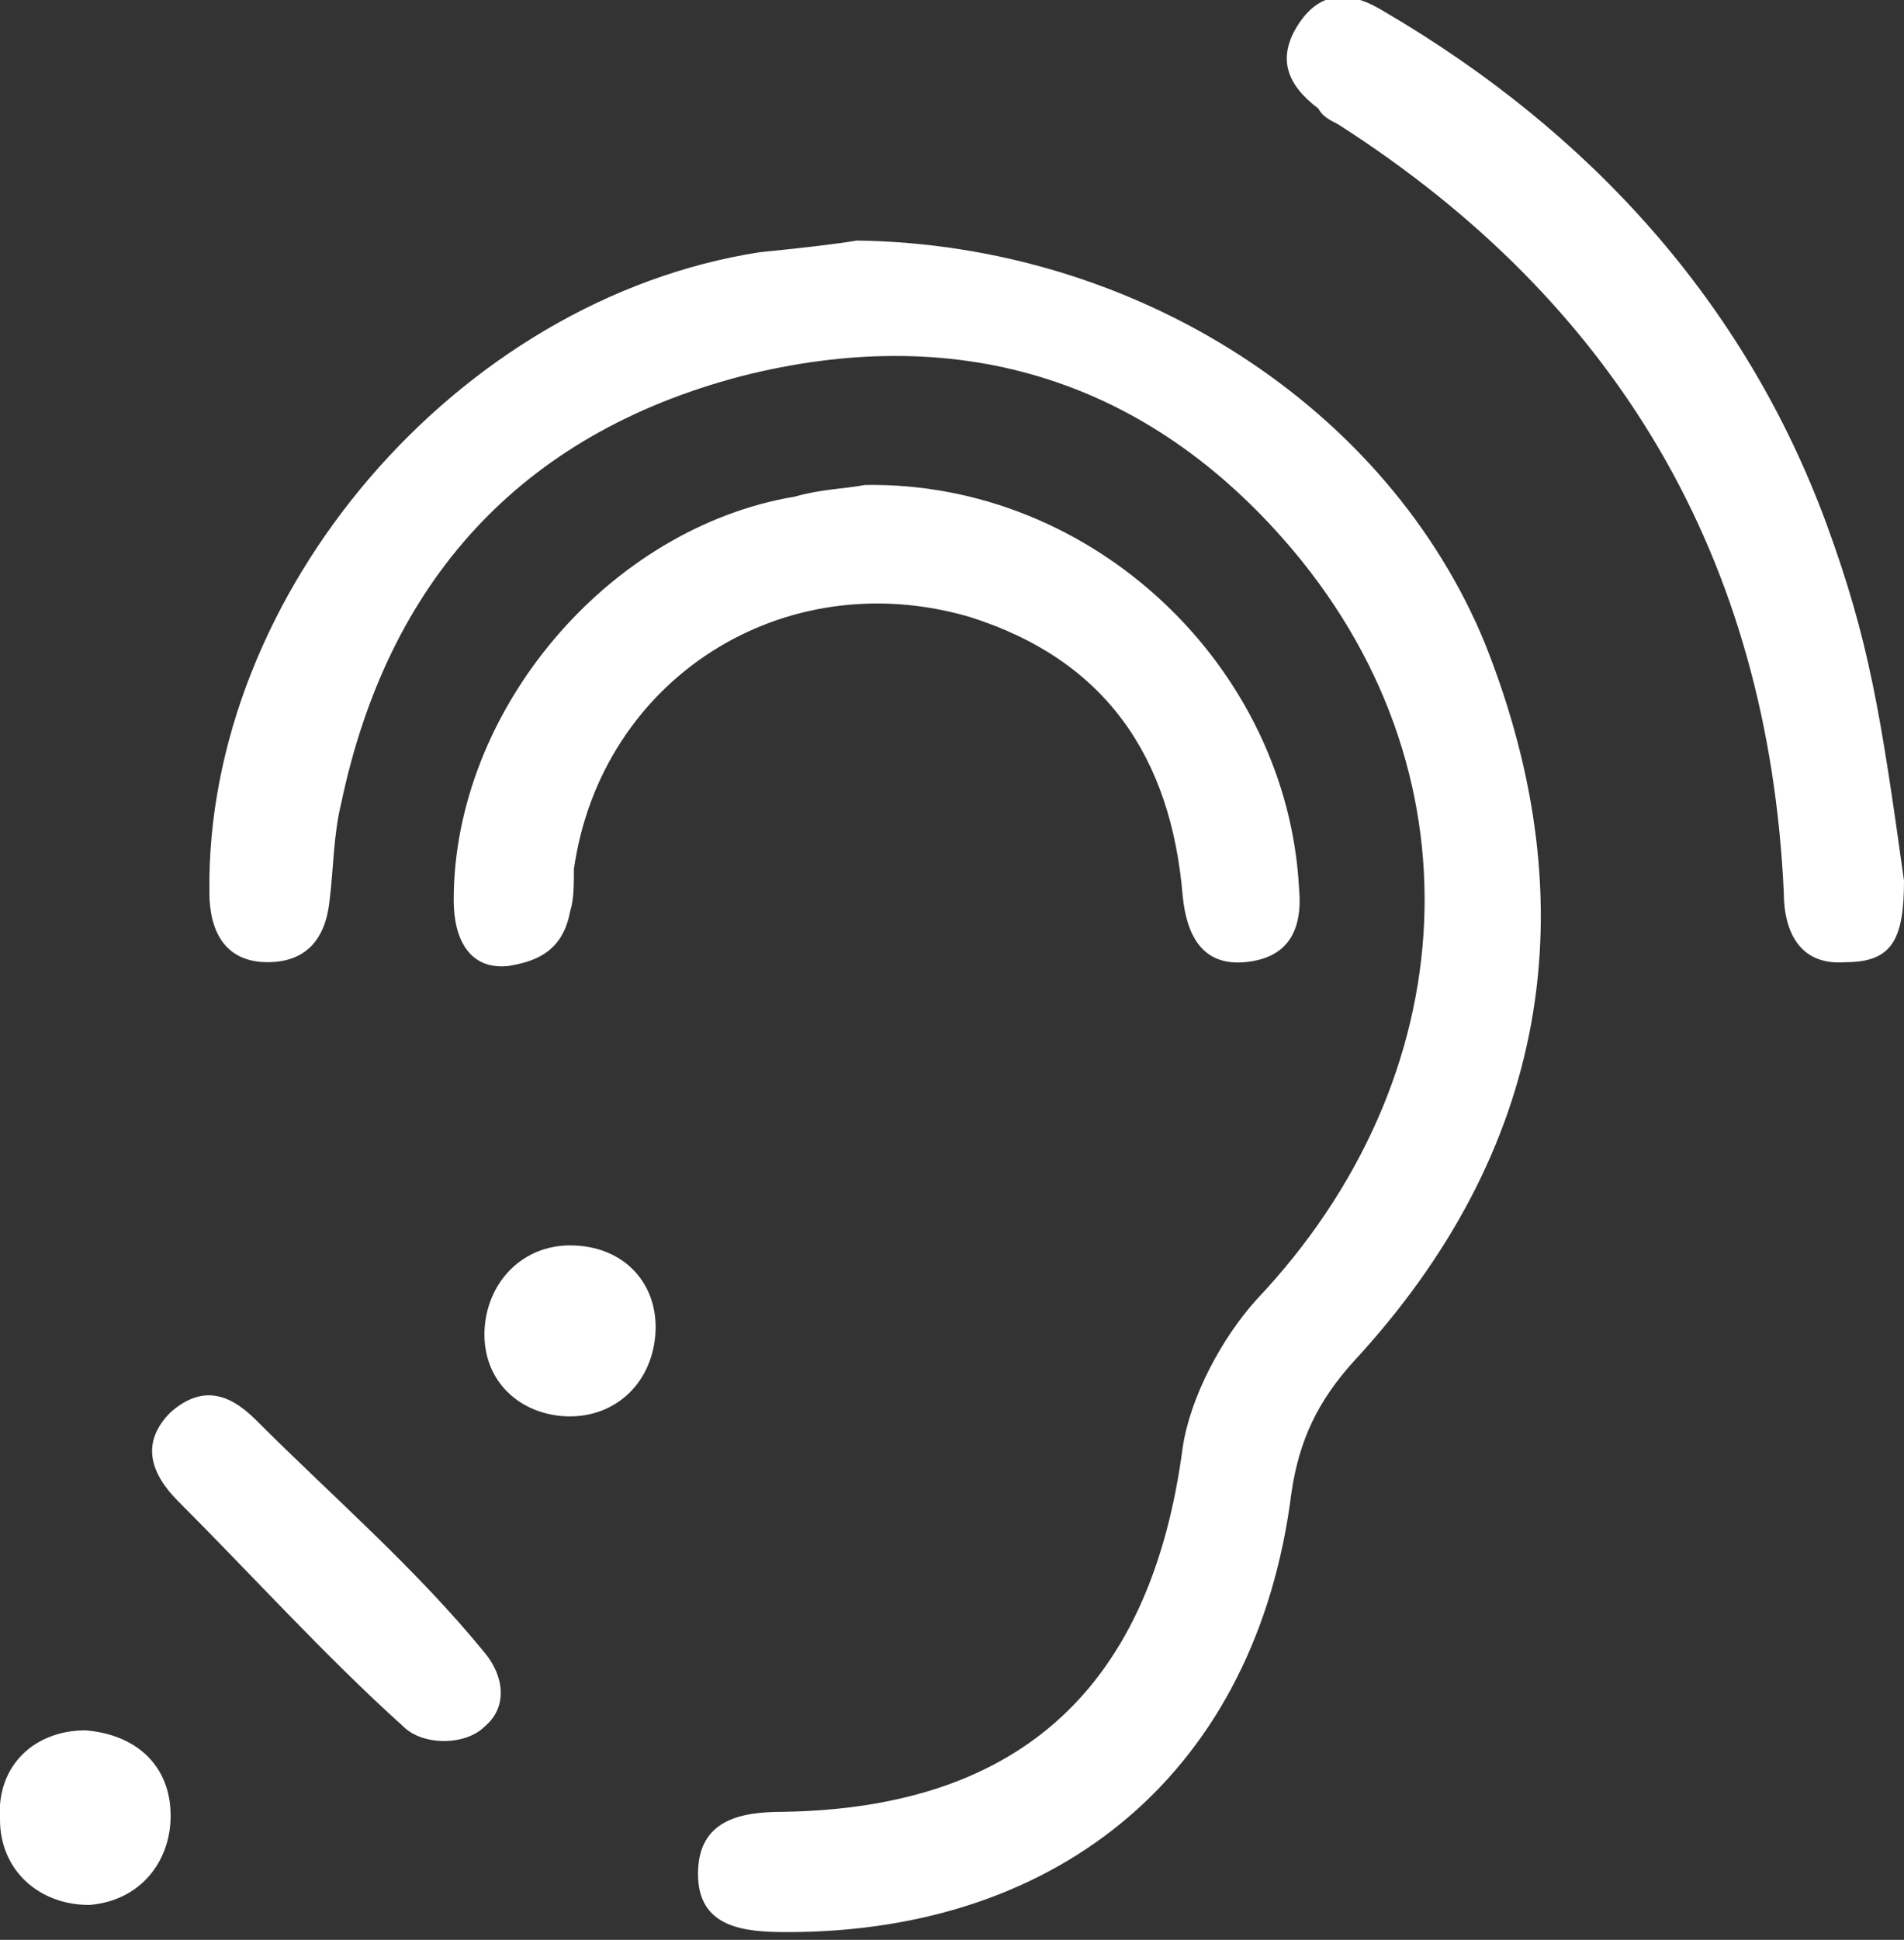 <?xml version="1.0" encoding="utf-8"?>
<!-- Generator: Adobe Illustrator 27.8.1, SVG Export Plug-In . SVG Version: 6.00 Build 0)  -->
<svg version="1.1" id="Ebene_1" xmlns="http://www.w3.org/2000/svg" xmlns:xlink="http://www.w3.org/1999/xlink" x="0px" y="0px"
	 viewBox="0 0 49.1 50" style="enable-background:new 0 0 49.1 50;" xml:space="preserve">
<rect x="0" y="0" width="49.1" height="50" fill="#333333" stroke="none"/>
<style type="text/css">
	.st0{display:none;}
	.st1{display:inline;}
	.st2{fill:#FFFFFF;}
</style>
<g id="Ebene_1_00000011033671459763837560000000510077346775703199_" class="st0">
	<g class="st1">
		<path d="M20.2,38.6c-1,0-2.1-0.2-2.9-0.7c-0.5-0.4-2.2-1.8-1.9-3.5c0.3-1.3,1.4-2.9,1.9-3.5c0.4-0.6,0.5-1.1,0.5-1.6l0,0
			c0-0.1,0-0.1,0-0.2c0-0.5,0-1.6,1.6-2.1c1-0.3,4-0.7,5.2-0.7l0,0c1.2,0,6.2,1.3,6.3,3.1c0.1,1.8-3.7,4.7-3.7,4.8
			c-0.4,0.3-1,0.8-1.5,1.3c-2.1,1.8-3.5,2.9-4.6,3.1C20.9,38.6,20.6,38.6,20.2,38.6z M20.1,29.1L20.1,29.1c0,0.1,0,0.2,0,0.3l0,0
			c0,0.6-0.1,1.7-1,2.8c-0.8,0.9-1.4,2-1.5,2.5c0,0.2,0.3,0.8,1,1.3c0.3,0.2,1.3,0.4,2.3,0.3c0.5-0.1,2.4-1.7,3.4-2.6
			c0.6-0.5,1.1-1,1.6-1.3c1.2-1,2.2-2.1,2.7-2.7c-0.9-0.5-2.9-1.3-4-1.3l0,0C23.8,28.5,21,28.9,20.1,29.1z M28.9,29.4L28.9,29.4
			L28.9,29.4z"/>
	</g>
	<path class="st1" d="M44.9,0H1.6C0.7,0,0,0.7,0,1.6v46.8C0,49.3,0.7,50,1.6,50s1.6-0.7,1.6-1.6v-5.3h40.1v5.3
		c0,0.9,0.7,1.6,1.6,1.6c0.9,0,1.6-0.7,1.6-1.6V1.6C46.6,0.7,45.8,0,44.9,0z M15.9,3.2h14.7v12.2h-2.1c-0.6,0-1.1,0.5-1.1,1.1v2
		h-0.9c-0.6,0-1,0.4-1.1,1c-0.1,0.3-1,1.3-2.1,1.3c-1.2,0-2-1-2.1-1.3c-0.1-0.6-0.6-1-1.1-1h-0.9v-2c0-0.6-0.5-1.1-1.1-1.1H16
		L15.9,3.2L15.9,3.2z M3.2,39.9V3.2h10.4v13.3c0,0.6,0.5,1.1,1.1,1.1h2.1v2c0,0.6,0.5,1.1,1.1,1.1h1.2c0.7,1.2,2.3,2.3,4,2.3
		s3.3-1.1,4-2.3h1.2c0.6,0,1.1-0.5,1.1-1.1v-2h2.1c0.6,0,1.1-0.5,1.1-1.1V3.2H43v36.7H3.2z"/>
</g>
<g id="Ebene_4" class="st0">
	<g class="st1">
		<path d="M33.9,4.4c-5.3-4-11.3-5.1-17.8-4C11.8,1.1,8.1,2.9,5,5.9C-1,11.6-1.7,20,3.4,26.4c0.9,1.1,1.2,1.9,0.2,3.1
			c-1,1.3-1.8,2.7-2.8,3.9c-0.7,0.9-1.1,1.7-0.5,2.7s1.5,1.5,2.6,1.3c2.8-0.5,5.7-0.8,8.4-1.8c2.9-1,5.6-2.2,8.3-1.3
			c2.1,0.3,8.9-0.6,13.3-3.7C42.8,24.3,43.3,11.5,33.9,4.4z M17.2,31.1c-1.2-0.1-2.6,0.1-3.7,0.6c-2.9,1.2-5.9,2.3-9.4,2.6
			c1.2-1.9,2.1-3.5,3.2-5.2C8,28,7.8,27.1,7,26.2C0.4,18.9,2.4,9.3,11.4,5.1C19,1.5,27.9,2.7,33.5,8c6,5.7,5.5,14.3-1.1,19.3
			C27.8,30.7,22.8,31.7,17.2,31.1z"/>
		<path d="M61.9,46c-1-1.4-2-2.9-3.1-4.3c-0.6-0.8-0.5-1.4,0.1-2.2c1.2-1.8,2.5-3.6,3.1-5.6c1.9-6.6-0.4-12-5.4-16.4
			c-3.1-2.7-6.5-4.1-10.4-4.7c-0.7-0.1-2.4-0.6-2.6,1.5c-0.2,1.6,0.6,1.5,2.3,1.8c2.1,0.3,4.2,1.1,6,2c8.4,4.2,10.1,13.7,3.8,20.6
			c-1,1.1-1.2,2-0.4,3.2c1,1.6,2,3.2,3,4.8c-0.1,0.2-0.2,0.3-0.3,0.5c-2.8-0.9-5.8-1.7-8.5-2.9c-1.6-0.7-3-0.8-4.7-0.6
			c-6.4,0.7-12.2-0.9-16.7-5.8c-0.8-0.9-1.5-1.2-2.5-0.9c-0.4,0.1-0.9,0.2-1.9,0.5c1.4,1.5,2.4,3,3.7,4.1c5,4.4,11,5.8,17.5,5.1
			c0.9-0.1,1.9-0.1,2.7,0.2c3.8,1.7,7.7,2.8,11.8,3c0.9,0,2-0.5,2.7-1.1C63.1,48,62.6,46.9,61.9,46z"/>
	</g>
</g>
<g id="Ebene_3">
	<g>
		<path class="st2" d="M22.1,6.2c-0.6,0.1-1.5,0.2-2.5,0.3C11.8,7.7,5.3,15.3,5.4,23c0,1,0.4,1.8,1.5,1.8c1,0,1.5-0.6,1.6-1.6
			c0.1-0.8,0.1-1.7,0.3-2.5c1.2-5.7,4.6-9.5,10.3-11c5.5-1.4,10.3,0,14,4.2c5.2,5.9,4.7,13.9-0.7,19.6c-0.9,1-1.7,2.5-1.9,3.8
			c-0.8,6.1-4.1,9.3-10.3,9.4c-1.1,0-2.2,0.2-2.2,1.6c0,1.4,1.2,1.5,2.3,1.5c7.1,0,12.1-4.2,13-11.3c0.2-1.4,0.7-2.4,1.6-3.4
			c5-5.4,6.1-11.7,3.4-18.5C35.8,10.5,29.3,6.3,22.1,6.2z M22.3,12.5c-0.5,0.1-1.1,0.1-1.8,0.3c-4.8,0.8-8.8,5.5-8.8,10.4
			c0,1,0.4,1.8,1.4,1.7c0.6-0.1,1.4-0.3,1.6-1.4c0.1-0.3,0.1-0.7,0.1-1.1c0.7-4.9,5.4-7.9,10.2-6.5c3.5,1.1,5.2,3.6,5.5,7.2
			c0.1,1,0.5,1.8,1.6,1.7c1.1-0.1,1.5-0.8,1.4-1.9C33.2,17.2,28.2,12.4,22.3,12.5z M12.5,44.5c0.6-0.5,0.5-1.3,0-1.9
			c-1.8-2.2-3.9-4-5.9-6c-0.7-0.7-1.4-0.9-2.2-0.2c-0.8,0.8-0.5,1.6,0.2,2.3c1.9,1.9,3.8,4,5.8,5.8C10.9,45,12,45,12.5,44.5z
			 M12.5,34.2c-0.1,1.3,0.8,2.2,2,2.3c1.3,0.1,2.3-0.8,2.4-2.1s-0.8-2.3-2.2-2.3C13.5,32.1,12.6,33,12.5,34.2z M4.4,46.8
			c0-1.3-0.9-2.1-2.2-2.2c-1.3,0-2.3,0.9-2.2,2.3c0,1.3,1,2.2,2.3,2.2C3.6,49,4.4,48,4.4,46.8z"/>
		<path class="st2" d="M49.1,22.7c0,1.5-0.3,2.1-1.5,2.1C46.4,24.9,46,24,46,23c-0.4-8.6-4.3-15.2-11.5-19.8C34.3,3.1,34.1,3,34,2.8
			c-0.8-0.6-1.1-1.3-0.5-2.2s1.4-0.8,2.2-0.3C41,3.4,45,7.8,47.1,13.5C48.2,16.5,48.5,18.4,49.1,22.7z"/>
	</g>
</g>
<g id="Ebene_2_00000108308615891489831040000009079931485368799162_" class="st0">
	<g class="st1">
		<path d="M68,2c0.7-0.7,1.3-1.7,2.2-1.9c0.9-0.3,2.3-0.1,3,0.4c0.5,0.5,0.5,1.9,0.3,2.8c-0.2,0.7-1,1.2-1.5,1.8
			C57.7,19.4,43.4,33.6,29.2,47.9c-2.8,2.7-3.3,2.8-6,0.1C15.9,40.7,8.7,33.5,1.5,26.3c-0.5-0.5-1.2-1-1.3-1.6
			c-0.2-0.9-0.3-2.3,0.3-2.8c0.7-0.6,2.1-0.8,3-0.4c1.1,0.4,1.9,1.6,2.8,2.4c6.4,6.6,12.9,13.2,19.3,19.9"/>
	</g>
</g>
</svg>
